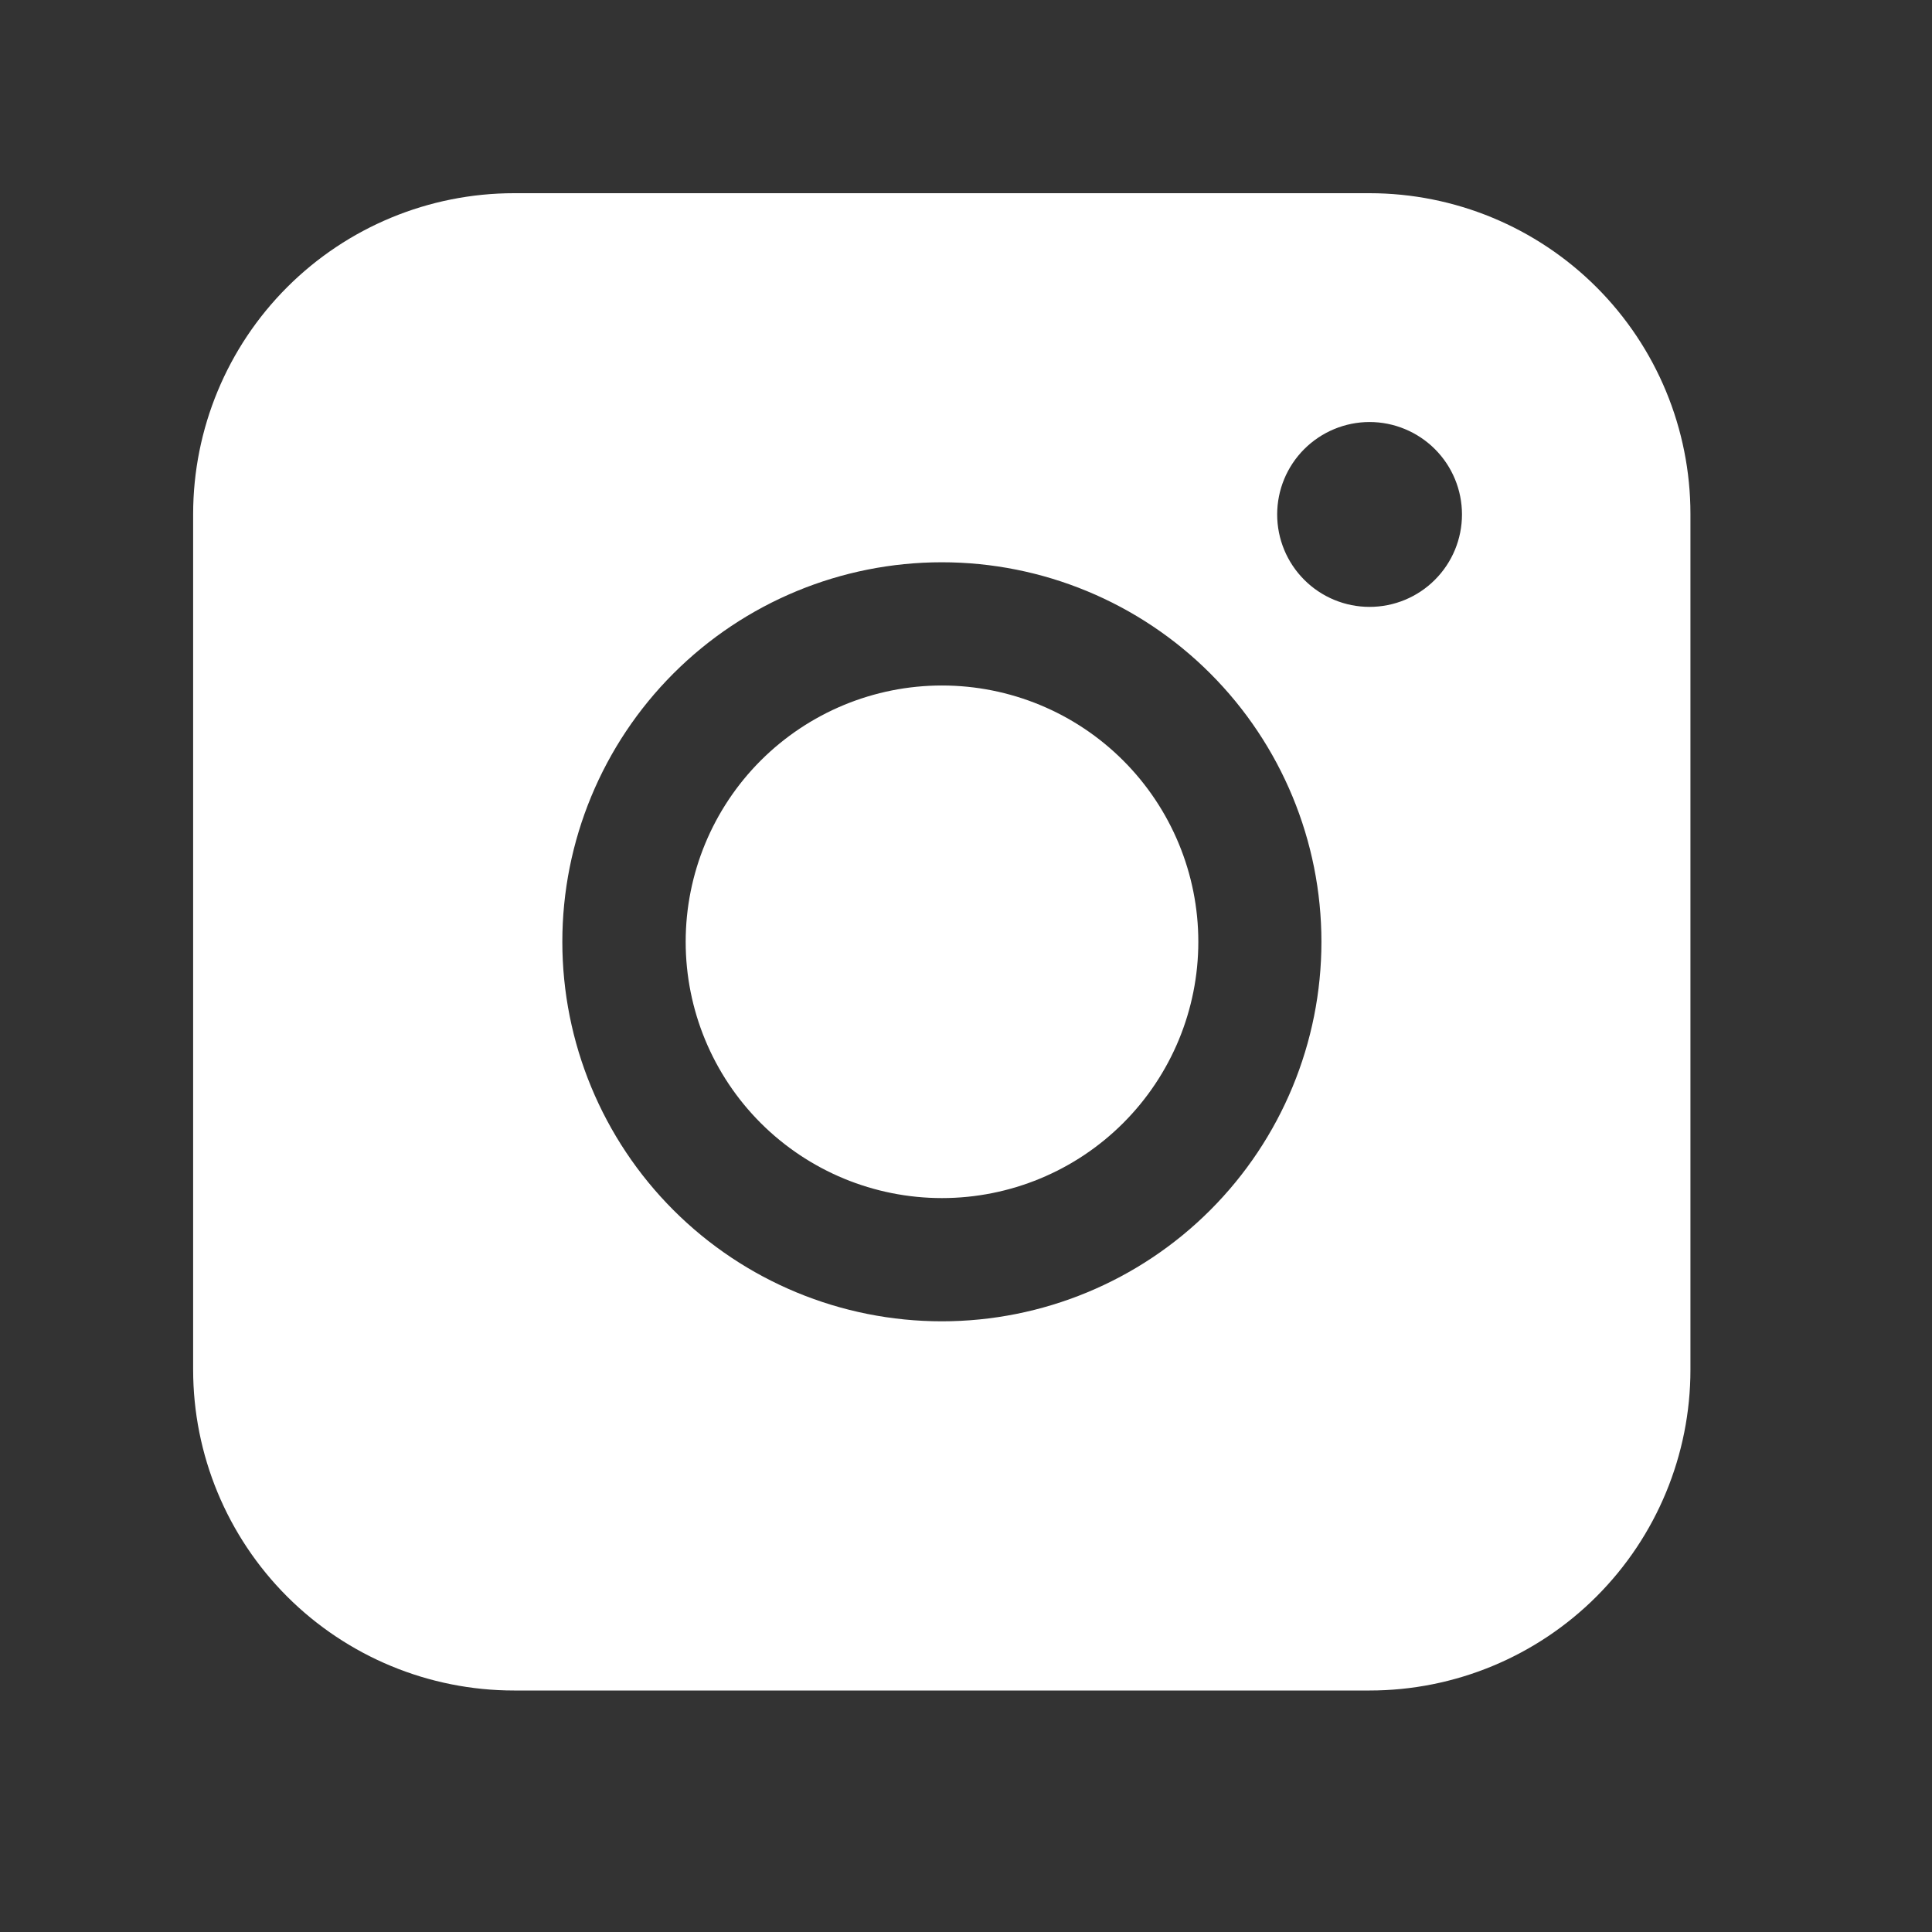 <svg width="32" height="32" viewBox="0 0 32 32" fill="none" xmlns="http://www.w3.org/2000/svg">
<rect x="0" y="0" width="32" height="32" fill="#333333" stroke="none"/>
<path fill-rule="evenodd" clip-rule="evenodd" d="M8.514 3.2C7.105 3.2 5.753 3.76 4.757 4.756C3.76 5.752 3.2 7.104 3.199 8.513V22.686C3.199 24.095 3.759 25.447 4.756 26.444C5.753 27.44 7.104 28 8.514 28H22.686C24.096 28 25.447 27.439 26.443 26.443C27.44 25.446 27.999 24.095 27.999 22.686V8.513C27.999 7.104 27.439 5.753 26.443 4.757C25.446 3.761 24.095 3.201 22.686 3.2H8.514ZM24.215 8.521C24.215 8.927 24.054 9.316 23.767 9.603C23.48 9.891 23.09 10.052 22.684 10.052C22.279 10.052 21.889 9.891 21.602 9.603C21.315 9.316 21.154 8.927 21.154 8.521C21.154 8.115 21.315 7.726 21.602 7.439C21.889 7.152 22.279 6.99 22.684 6.99C23.09 6.99 23.48 7.152 23.767 7.439C24.054 7.726 24.215 8.115 24.215 8.521ZM15.602 11.354C14.476 11.354 13.397 11.801 12.6 12.597C11.804 13.393 11.357 14.473 11.357 15.599C11.357 16.725 11.804 17.805 12.6 18.601C13.397 19.397 14.476 19.844 15.602 19.844C16.728 19.844 17.808 19.397 18.604 18.601C19.4 17.805 19.848 16.725 19.848 15.599C19.848 14.473 19.4 13.393 18.604 12.597C17.808 11.801 16.728 11.354 15.602 11.354ZM9.314 15.599C9.314 13.932 9.976 12.333 11.155 11.154C12.334 9.975 13.933 9.313 15.6 9.313C17.267 9.313 18.866 9.975 20.045 11.154C21.224 12.333 21.887 13.932 21.887 15.599C21.887 17.266 21.224 18.865 20.045 20.044C18.866 21.223 17.267 21.885 15.6 21.885C13.933 21.885 12.334 21.223 11.155 20.044C9.976 18.865 9.314 17.266 9.314 15.599Z" fill="white"/>
</svg>


